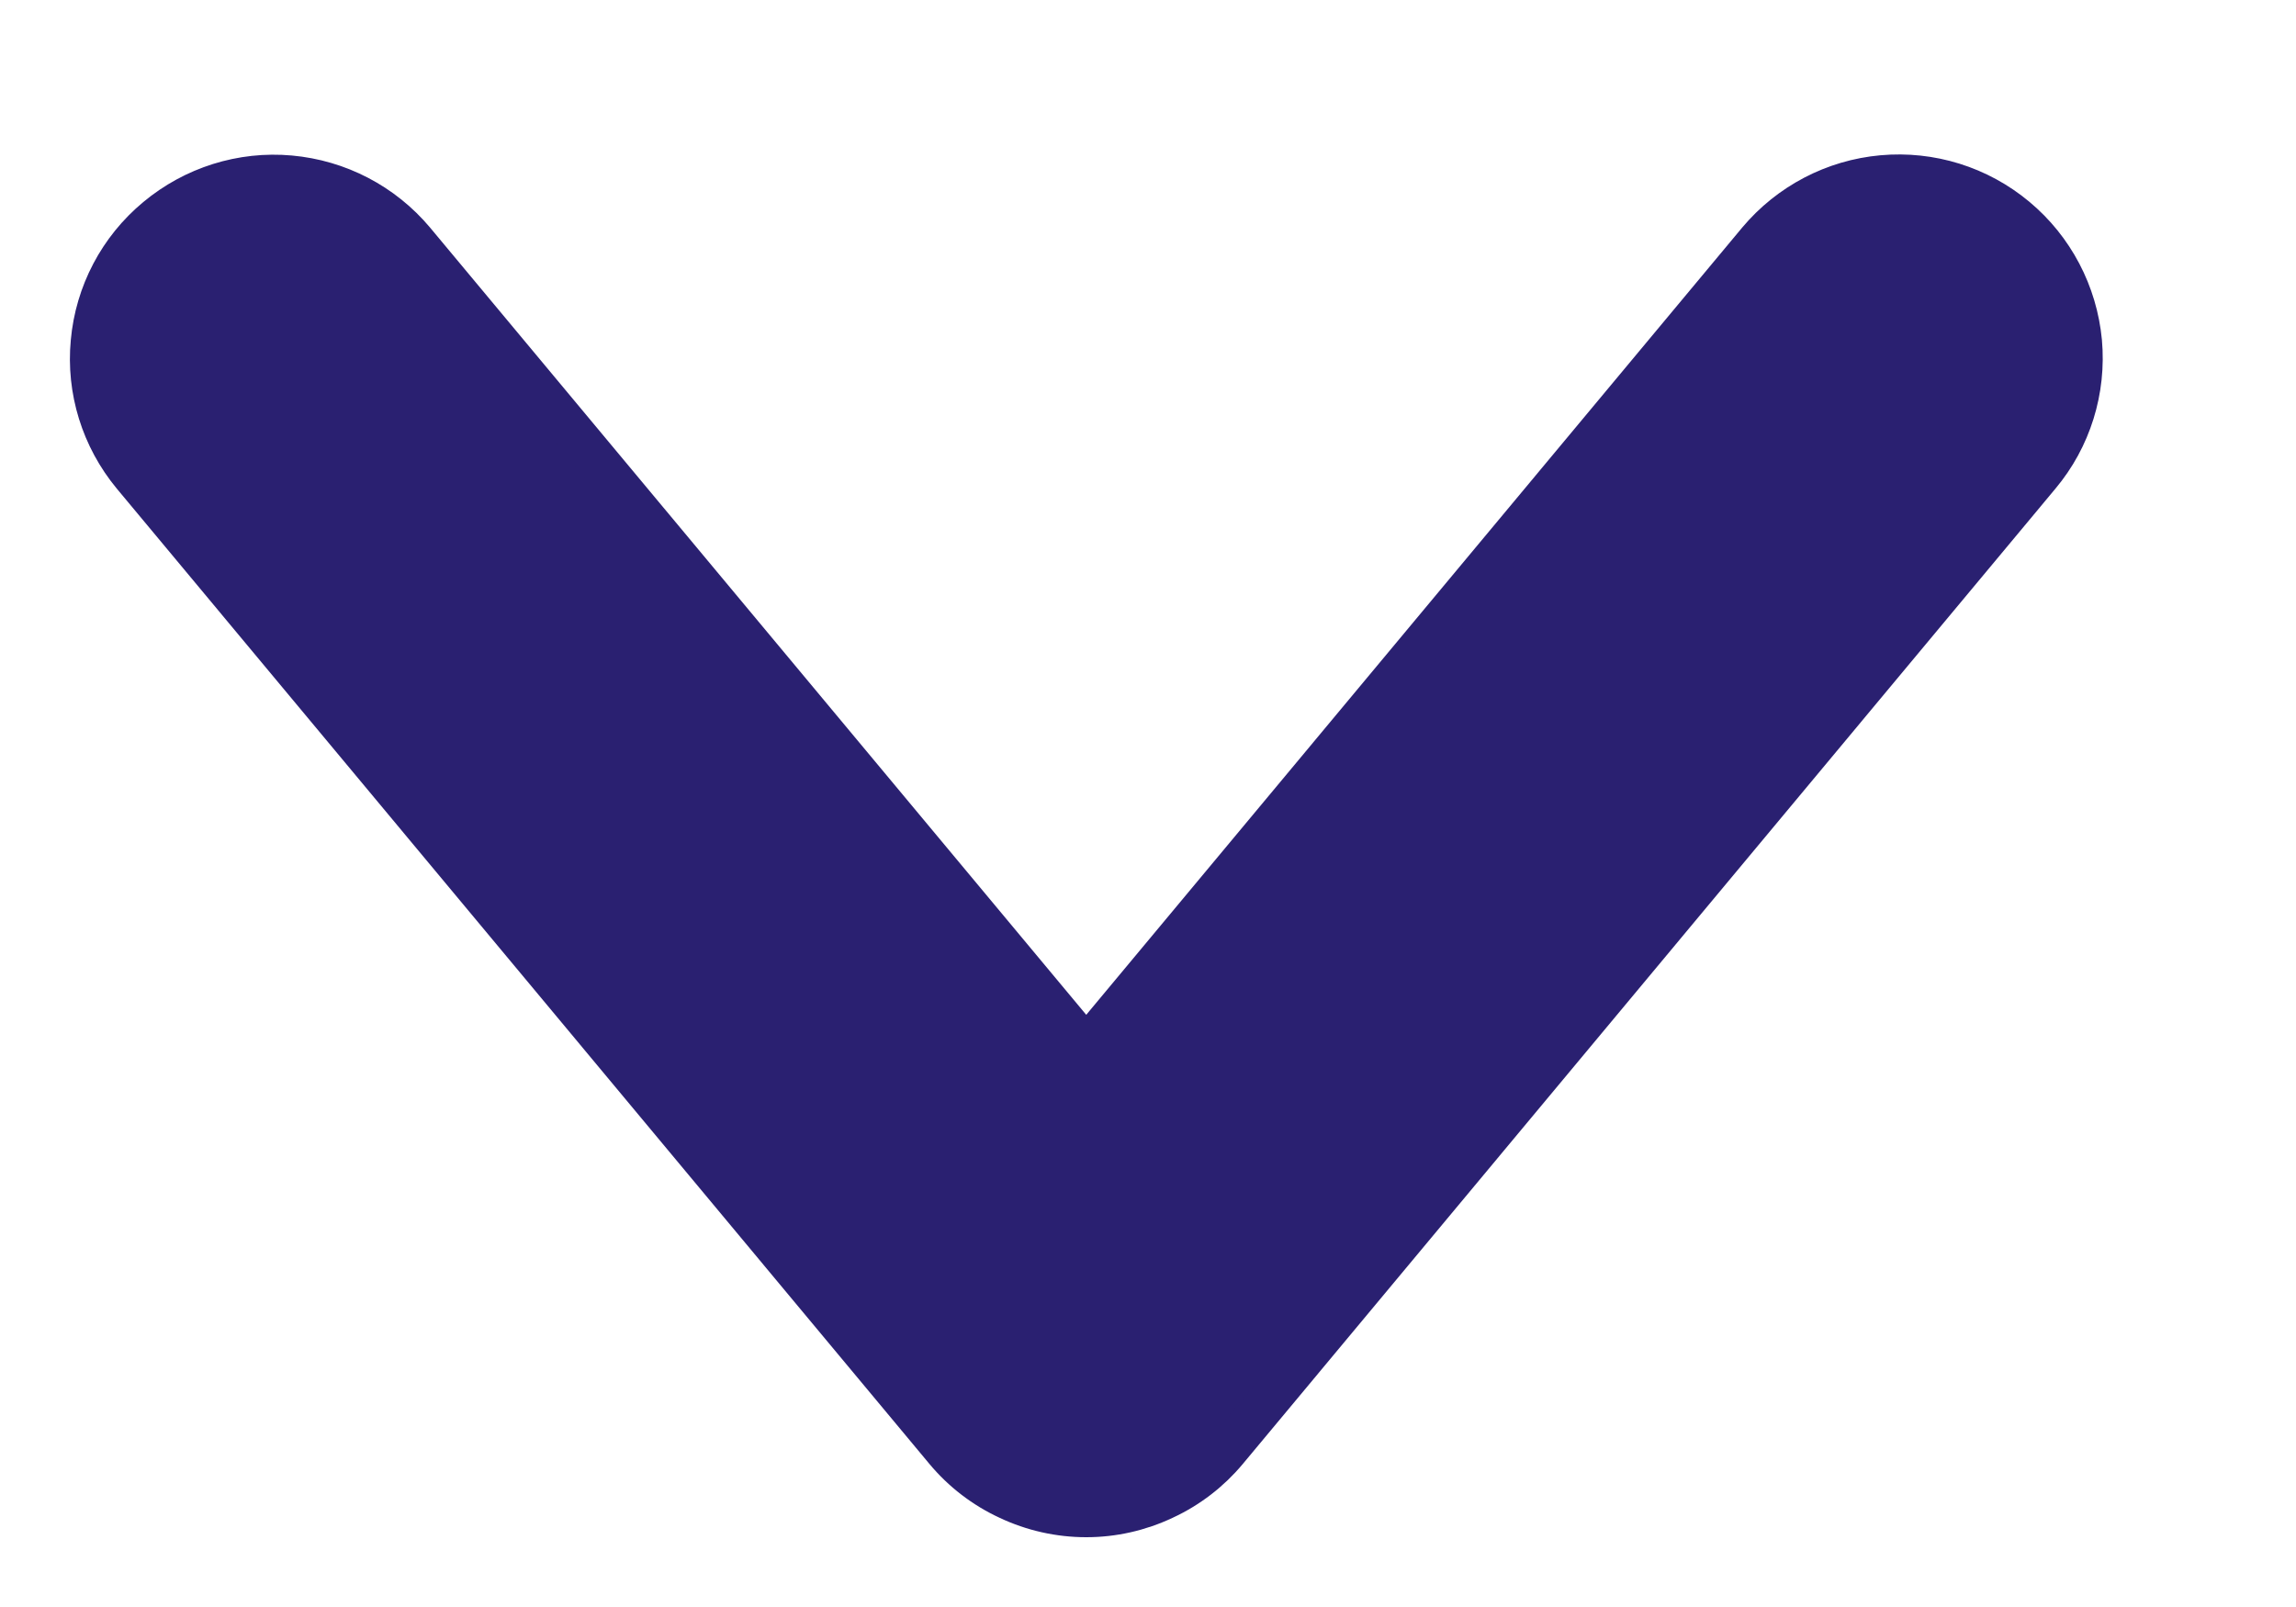 <svg width="10" height="7" viewBox="0 0 10 7" fill="none" xmlns="http://www.w3.org/2000/svg">
<path d="M4.731 4.561L1.804 1.049L1.804 1.049C1.668 0.887 1.474 0.786 1.263 0.767C1.053 0.748 0.844 0.814 0.682 0.949C0.519 1.084 0.417 1.278 0.398 1.489C0.378 1.699 0.443 1.908 0.578 2.071L0.578 2.071L4.117 6.319L4.117 6.319C4.192 6.409 4.286 6.481 4.392 6.53C4.498 6.58 4.614 6.606 4.731 6.606C4.848 6.606 4.963 6.58 5.069 6.53C5.175 6.481 5.269 6.409 5.344 6.319L5.344 6.319L8.883 2.071L8.883 2.071C9.019 1.909 9.084 1.699 9.065 1.488C9.045 1.277 8.943 1.083 8.781 0.948C8.618 0.812 8.409 0.747 8.198 0.766C7.987 0.785 7.793 0.887 7.657 1.049L7.657 1.049L4.731 4.561Z" fill="#2A2071" stroke="#2A2071" stroke-width="0.18"/>
</svg>
